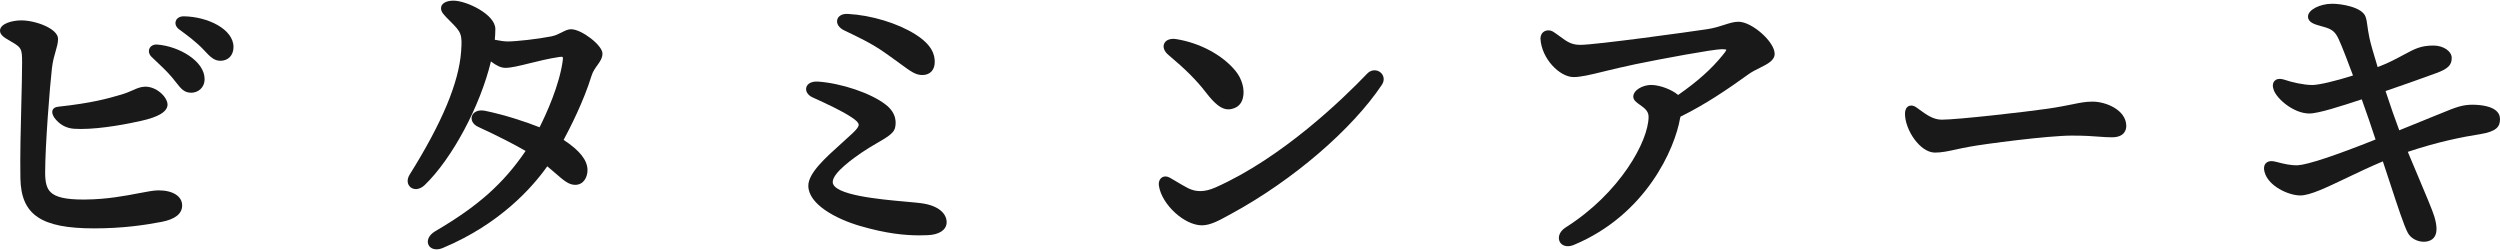 <?xml version="1.0" encoding="utf-8"?>
<!-- Generator: Adobe Illustrator 28.1.0, SVG Export Plug-In . SVG Version: 6.00 Build 0)  -->
<svg version="1.1" id="レイヤー_1" xmlns="http://www.w3.org/2000/svg" xmlns:xlink="http://www.w3.org/1999/xlink" x="0px"
	 y="0px" width="100px" height="10px" viewBox="0 0 100 10" style="enable-background:new 0 0 100 10;" xml:space="preserve">
<style type="text/css">
	.st0{fill:#191919;}
</style>
<g>
	<path class="st0" d="M6.279,1.781c-0.135-0.007-0.252,0.053-0.3,0.16C5.93,2.048,5.961,2.175,6.061,2.274l0.128,0.121
		c0.241,0.227,0.49,0.462,0.683,0.689c0.067,0.079,0.124,0.151,0.175,0.217C7.24,3.547,7.368,3.709,7.648,3.709
		c0.266,0,0.536-0.189,0.536-0.549C8.184,2.454,7.179,1.85,6.279,1.781z"/>
	<path class="st0" d="M6.343,7.614c-0.192,0-0.457,0.051-0.792,0.115C5.016,7.832,4.283,7.973,3.418,7.981
		c-0.027,0-0.054,0.001-0.08,0.001c-0.702,0-1.109-0.092-1.314-0.296C1.869,7.533,1.806,7.305,1.806,6.899
		c0-1.072,0.19-3.477,0.271-4.166c0.034-0.295,0.096-0.505,0.15-0.69c0.051-0.174,0.095-0.325,0.095-0.488
		c0-0.408-0.892-0.74-1.474-0.74C0.496,0.815,0,0.943,0,1.229c0,0.178,0.194,0.289,0.44,0.43l0.071,0.041
		c0.345,0.209,0.373,0.269,0.373,0.794c0,0.442-0.015,1.035-0.031,1.663C0.828,5.124,0.8,6.22,0.816,7.132
		c0.027,1.46,0.825,2.003,2.943,2.003c1.164,0,2.021-0.131,2.706-0.26C7.01,8.769,7.286,8.548,7.286,8.218
		C7.286,7.851,6.916,7.614,6.343,7.614z"/>
	<path class="st0" d="M2.109,4.393c-0.041,0.084-0.019,0.191,0.068,0.32C2.375,4.977,2.635,5.124,2.952,5.15
		c0.09,0.006,0.183,0.009,0.28,0.009c0.867,0,1.949-0.22,2.406-0.323c0.716-0.159,1.064-0.374,1.064-0.66
		C6.686,3.86,6.24,3.453,5.795,3.467C5.612,3.475,5.479,3.534,5.311,3.609C5.188,3.663,5.049,3.725,4.853,3.783
		C4.314,3.94,3.703,4.119,2.325,4.269C2.191,4.281,2.133,4.343,2.109,4.393z"/>
	<path class="st0" d="M7.349,0.652c-0.157,0-0.279,0.073-0.318,0.191C6.992,0.959,7.044,1.085,7.17,1.179
		C7.446,1.38,7.864,1.684,8.165,2.012c0.262,0.289,0.419,0.419,0.653,0.419c0.312,0,0.522-0.221,0.522-0.549
		C9.34,1.165,8.311,0.667,7.349,0.652z"/>
	<path class="st0" d="M22.842,1.169c-0.126,0-0.244,0.061-0.369,0.124c-0.119,0.061-0.253,0.13-0.421,0.162
		c-0.545,0.109-1.413,0.203-1.74,0.203c-0.129,0-0.291-0.021-0.52-0.067c0.012-0.142,0.022-0.287,0.022-0.431
		c0-0.586-1.154-1.134-1.678-1.134c-0.301,0-0.495,0.119-0.495,0.304c0,0.153,0.102,0.255,0.375,0.528
		c0.435,0.434,0.48,0.505,0.428,1.207c-0.091,1.244-0.764,2.852-2.056,4.916c-0.139,0.22-0.083,0.414,0.033,0.509
		c0.128,0.104,0.353,0.117,0.57-0.091c1.095-1.056,2.219-3.161,2.646-4.941c0.232,0.177,0.413,0.256,0.58,0.256
		c0.228,0,0.563-0.083,0.951-0.179c0.363-0.09,0.774-0.192,1.209-0.257c0.098-0.015,0.121-0.005,0.127,0.001
		c0.003,0.003,0.02,0.026,0.007,0.135c-0.133,1.003-0.671,2.165-0.928,2.677c-0.554-0.222-1.423-0.504-2.181-0.659
		c-0.296-0.059-0.477,0.063-0.525,0.211c-0.045,0.136,0.015,0.322,0.249,0.431c0.769,0.356,1.423,0.688,1.898,0.964
		c-0.89,1.309-1.907,2.212-3.604,3.204c-0.297,0.173-0.354,0.405-0.278,0.558c0.048,0.097,0.161,0.173,0.321,0.173
		c0.075,0,0.16-0.017,0.253-0.056c2.287-0.957,3.584-2.43,4.175-3.265c0.124,0.102,0.233,0.197,0.331,0.282
		c0.318,0.277,0.527,0.46,0.783,0.46c0.34,0,0.495-0.306,0.495-0.59c0-0.394-0.313-0.789-0.955-1.208
		c0.254-0.472,0.804-1.549,1.116-2.564c0.053-0.172,0.144-0.298,0.232-0.421c0.106-0.147,0.206-0.287,0.206-0.471
		C24.099,1.813,23.265,1.169,22.842,1.169z"/>
	<path class="st0" d="M33.773,1.218c0.567,0.27,1.101,0.525,1.597,0.873c0.258,0.18,0.461,0.328,0.626,0.449
		c0.445,0.326,0.628,0.461,0.899,0.461c0.305,0,0.495-0.2,0.495-0.522c0-0.266-0.081-0.671-0.782-1.109
		c-0.703-0.443-1.758-0.763-2.686-0.813c-0.268-0.017-0.399,0.106-0.431,0.228C33.448,0.945,33.555,1.114,33.773,1.218z"/>
	<path class="st0" d="M36.961,8.146c-0.154-0.028-0.415-0.051-0.746-0.081c-1.016-0.091-2.906-0.26-2.906-0.785
		c0-0.378,0.856-0.968,1.178-1.191c0.202-0.138,0.407-0.257,0.588-0.362c0.382-0.222,0.657-0.382,0.72-0.59
		c0.058-0.208,0.085-0.61-0.38-0.962c-0.585-0.449-1.742-0.842-2.692-0.912c-0.303-0.017-0.441,0.112-0.472,0.238
		c-0.037,0.149,0.062,0.307,0.247,0.392c0.586,0.268,1.192,0.546,1.581,0.81c0.179,0.119,0.261,0.205,0.268,0.279
		c0.007,0.075-0.062,0.174-0.237,0.341c-0.142,0.134-0.295,0.272-0.449,0.41c-0.653,0.586-1.328,1.193-1.328,1.697
		c0,0.741,1.113,1.329,2.065,1.607c1.056,0.308,1.793,0.377,2.371,0.377c0.116,0,0.227-0.003,0.331-0.007
		c0.456-0.015,0.749-0.203,0.765-0.491C37.882,8.625,37.653,8.27,36.961,8.146z"/>
	<path class="st0" d="M48.222,3.68c0.374,0.485,0.635,0.694,0.91,0.694c0.086,0,0.173-0.02,0.265-0.059
		c0.162-0.068,0.273-0.206,0.32-0.4c0.082-0.331-0.036-0.762-0.292-1.073c-0.513-0.634-1.422-1.124-2.371-1.277
		c-0.233-0.038-0.42,0.03-0.486,0.178c-0.064,0.141,0.001,0.315,0.169,0.454C47.418,2.769,47.862,3.212,48.222,3.68z"/>
	<path class="st0" d="M54.686,2.946c-0.931,0.973-3.387,3.364-6.069,4.553c-0.418,0.184-0.764,0.193-1.093,0.029
		c-0.126-0.063-0.328-0.182-0.505-0.288c-0.085-0.05-0.164-0.097-0.225-0.132c-0.113-0.065-0.234-0.066-0.323-0.004
		c-0.095,0.066-0.137,0.192-0.113,0.338c0.122,0.749,1.021,1.571,1.718,1.571c0.337,0,0.685-0.192,1.087-0.413l0.131-0.072
		c2.435-1.33,4.783-3.346,5.982-5.137c0.134-0.201,0.063-0.399-0.061-0.498C55.08,2.785,54.855,2.768,54.686,2.946z"/>
	<path class="st0" d="M69.539,0.87c-0.184,0-0.357,0.056-0.556,0.12c-0.193,0.063-0.412,0.134-0.707,0.179
		c-0.699,0.106-4.448,0.625-5.061,0.625c-0.36,0-0.535-0.129-0.799-0.323c-0.083-0.061-0.172-0.127-0.276-0.194
		c-0.11-0.073-0.252-0.083-0.361-0.025c-0.102,0.055-0.161,0.16-0.161,0.293c0.044,0.814,0.777,1.538,1.325,1.538
		c0.29,0,0.658-0.089,1.214-0.225c0.341-0.083,0.766-0.187,1.276-0.293c1.022-0.211,3.104-0.597,3.439-0.597
		c0.151,0,0.181,0.023,0.18,0.018c0.001,0.01-0.007,0.056-0.142,0.216c-0.449,0.556-1.001,1.05-1.785,1.597
		c-0.253-0.218-0.739-0.401-1.081-0.401c-0.33,0-0.713,0.205-0.713,0.468c0,0.141,0.129,0.232,0.265,0.328
		c0.17,0.12,0.347,0.244,0.347,0.474c0,0.978-1.151,3.06-3.311,4.425c-0.281,0.178-0.322,0.425-0.242,0.578
		c0.052,0.101,0.165,0.177,0.323,0.177c0.073,0,0.155-0.016,0.246-0.054c2.879-1.204,4.035-3.84,4.245-5.069l0.017-0.06
		c1.007-0.494,1.899-1.105,2.715-1.692c0.137-0.1,0.299-0.18,0.455-0.258c0.306-0.152,0.595-0.295,0.595-0.563
		C70.986,1.673,70.08,0.87,69.539,0.87z"/>
	<path class="st0" d="M83.704,4.065c-0.281,0-0.491,0.043-0.81,0.108c-0.248,0.05-0.556,0.113-1.013,0.179
		c-0.84,0.122-3.577,0.435-4.214,0.435c-0.338,0-0.62-0.207-0.869-0.388c-0.048-0.035-0.095-0.07-0.141-0.102
		c-0.155-0.107-0.264-0.077-0.315-0.05c-0.092,0.048-0.143,0.155-0.143,0.301c0,0.651,0.605,1.556,1.2,1.556
		c0.271,0,0.537-0.058,0.845-0.126c0.162-0.035,0.335-0.073,0.528-0.107c0.58-0.11,3.147-0.447,4.1-0.447
		c0.536,0,0.842,0.024,1.087,0.043c0.176,0.013,0.328,0.025,0.517,0.025c0.519,0,0.575-0.318,0.575-0.454
		C85.051,4.411,84.255,4.065,83.704,4.065z"/>
	<path class="st0" d="M98.92,4.188c-0.436,0-0.697,0.107-1.269,0.342c-0.164,0.067-0.353,0.145-0.58,0.234c0,0-0.001,0-0.001,0.001
		L95.97,5.212c-0.161-0.425-0.357-0.989-0.548-1.57C96.068,3.425,96.827,3.15,97.242,3l0.194-0.07
		c0.479-0.173,0.633-0.322,0.633-0.613c0-0.268-0.333-0.495-0.726-0.495c-0.51,0-0.749,0.129-1.182,0.362
		c-0.139,0.075-0.299,0.161-0.496,0.258c-0.114,0.057-0.301,0.144-0.559,0.242c-0.182-0.595-0.284-0.957-0.329-1.17
		c-0.045-0.213-0.065-0.364-0.082-0.486c-0.018-0.134-0.032-0.239-0.07-0.352c-0.132-0.394-0.972-0.526-1.334-0.526
		c-0.499,0-0.971,0.247-0.971,0.509c0,0.241,0.258,0.312,0.531,0.388l0.08,0.022c0.333,0.093,0.47,0.179,0.619,0.504
		c0.153,0.334,0.381,0.937,0.57,1.446c-0.692,0.222-1.369,0.381-1.631,0.381c-0.331,0-0.813-0.107-1.121-0.214
		c-0.221-0.067-0.332-0.009-0.388,0.052c-0.077,0.083-0.087,0.219-0.028,0.371c0.14,0.365,0.79,0.916,1.398,0.931
		c0.353,0.014,1.321-0.304,2.12-0.566c0.194,0.538,0.392,1.116,0.552,1.606c-1.612,0.643-2.714,1.008-3.107,1.03
		c-0.3,0.01-0.572-0.061-0.773-0.112c-0.086-0.022-0.161-0.041-0.222-0.05c-0.128-0.016-0.233,0.017-0.296,0.092
		c-0.068,0.08-0.083,0.201-0.042,0.339c0.145,0.565,0.957,0.939,1.431,0.939c0.385,0,1.031-0.309,1.849-0.7
		c0.442-0.211,0.939-0.449,1.452-0.663c0.102,0.305,0.205,0.616,0.303,0.917c0.292,0.891,0.545,1.661,0.696,1.943
		c0.114,0.215,0.379,0.355,0.639,0.355c0.056,0,0.111-0.006,0.165-0.02c0.131-0.035,0.222-0.101,0.278-0.202
		c0.094-0.167,0.086-0.425-0.022-0.787c-0.066-0.227-0.356-0.913-0.663-1.64c-0.134-0.316-0.271-0.643-0.398-0.947
		c1.198-0.402,2.231-0.606,2.892-0.707C99.87,5.258,100,5.064,100,4.764C100,4.513,99.813,4.209,98.92,4.188z"/>
</g>
</svg>

